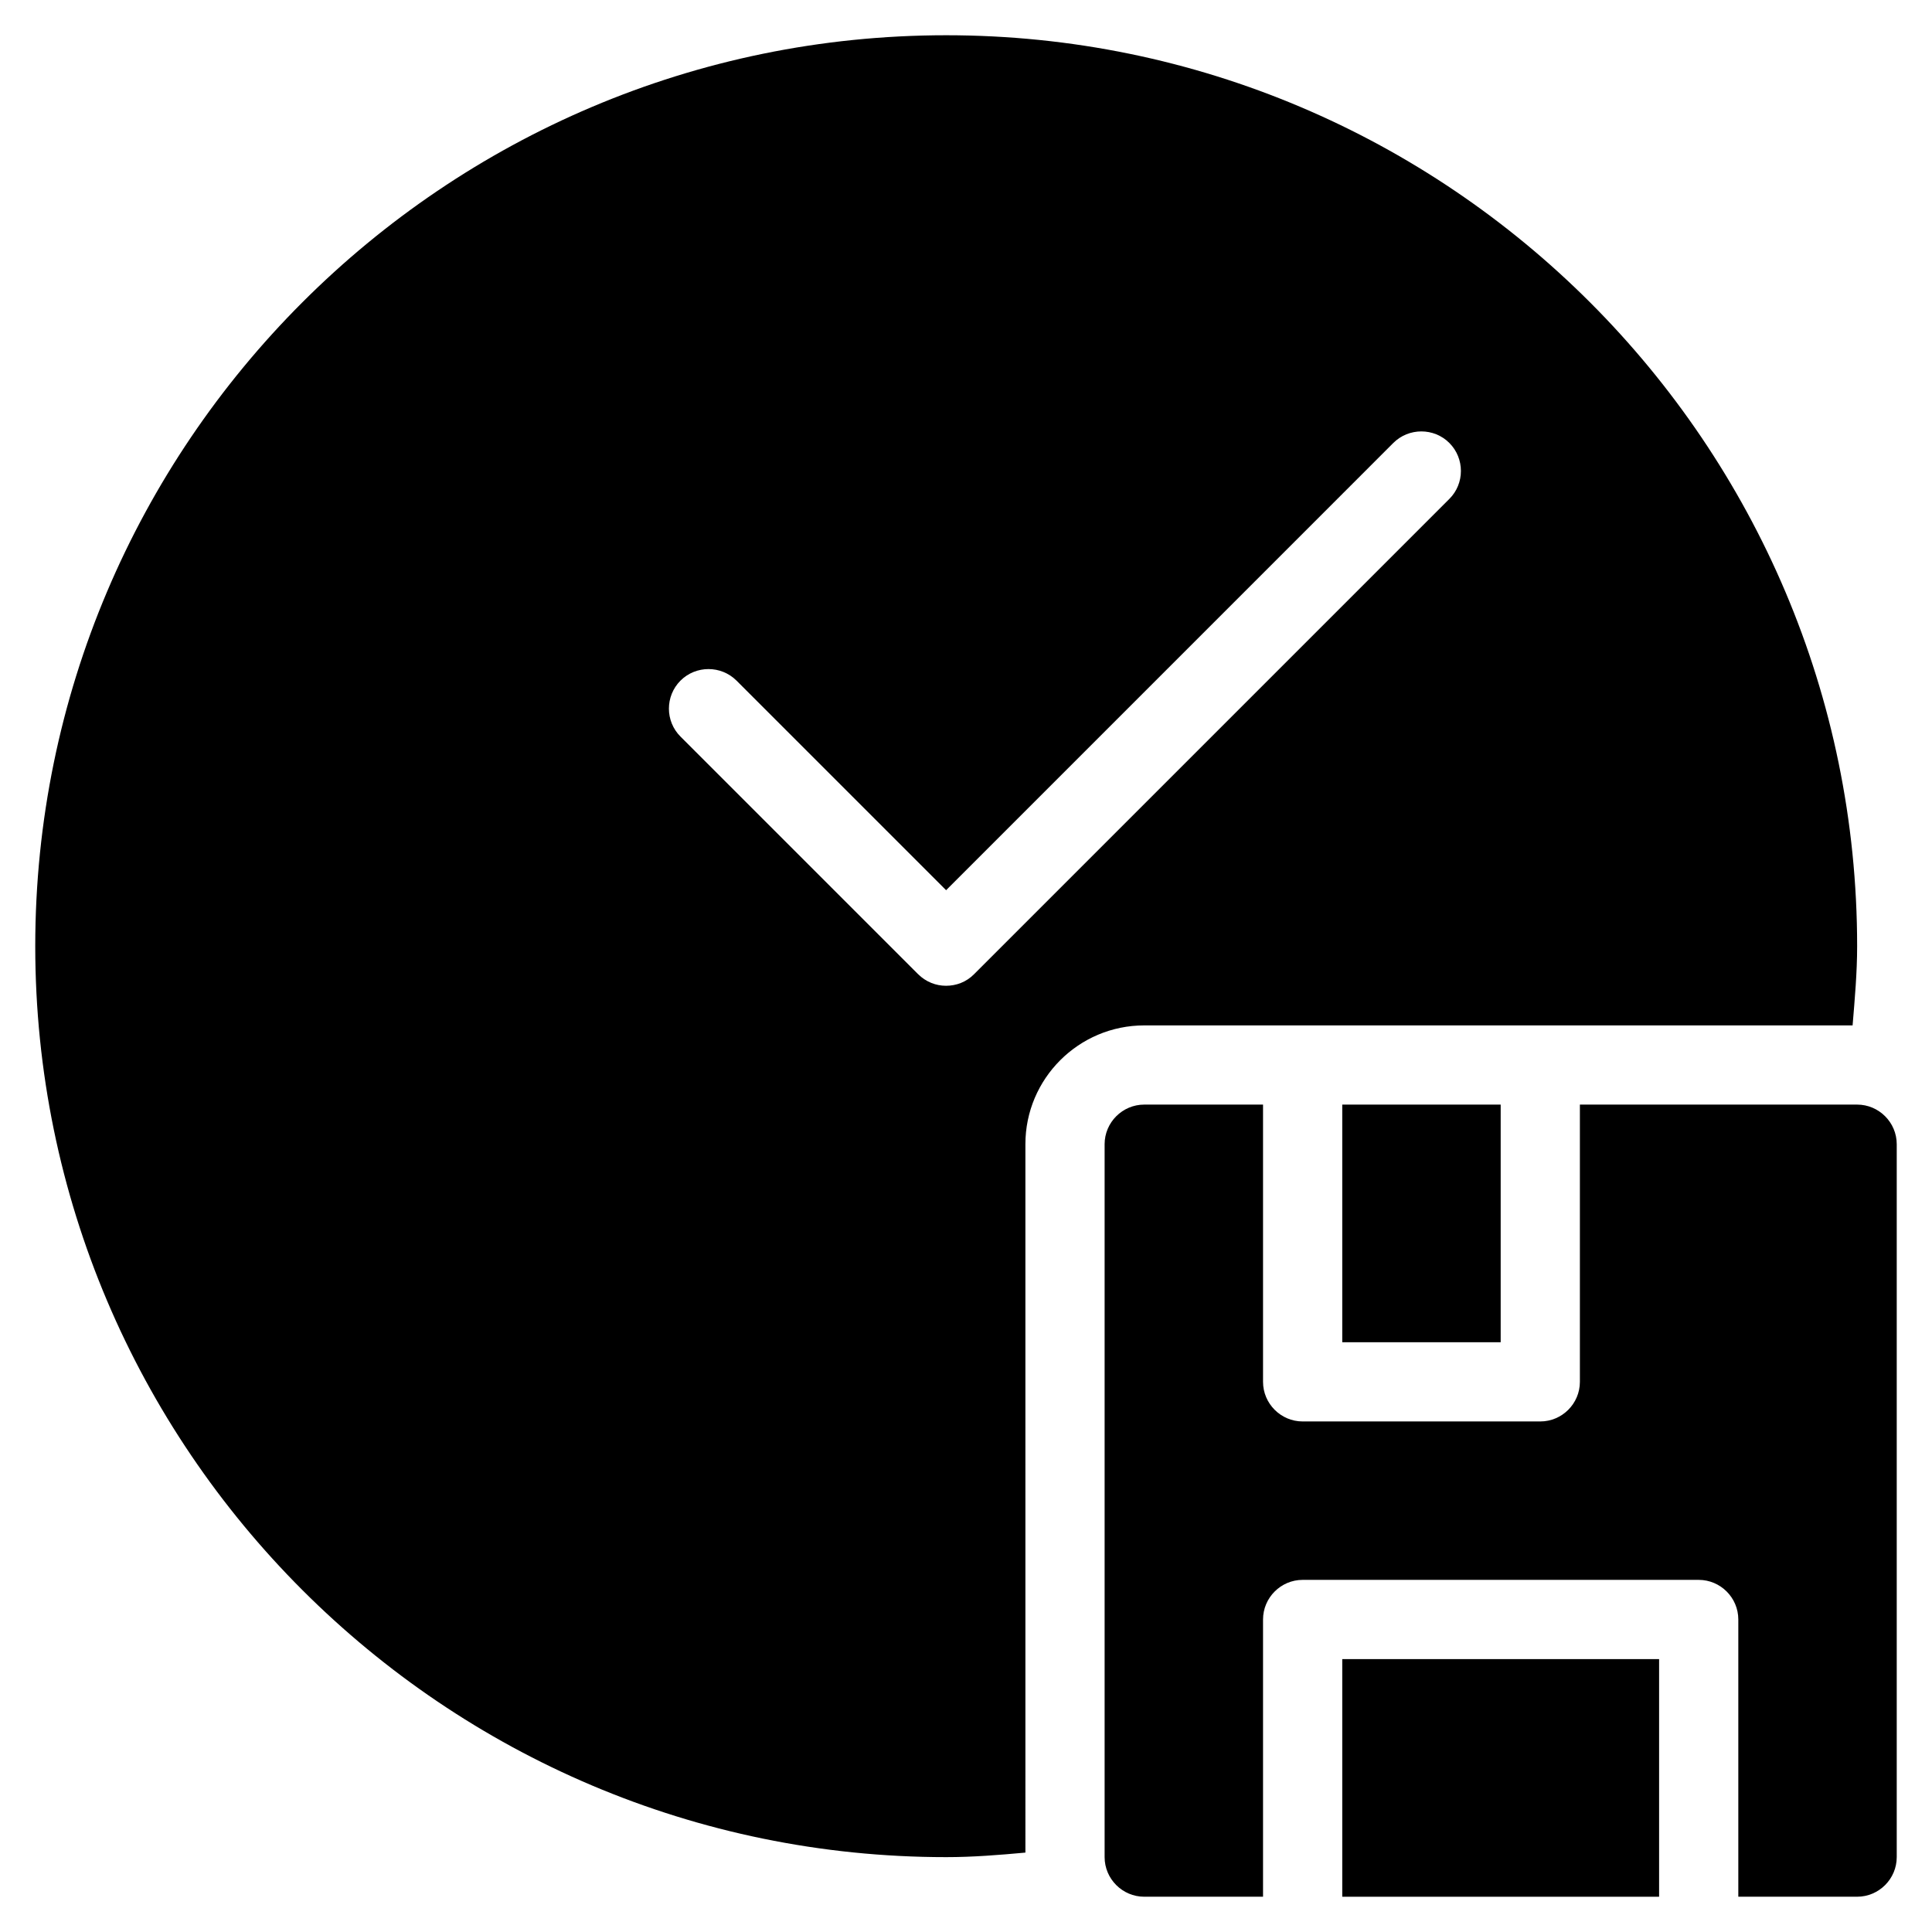 <?xml version="1.0" encoding="UTF-8"?>
<!-- Uploaded to: SVG Repo, www.svgrepo.com, Generator: SVG Repo Mixer Tools -->
<svg fill="#000000" width="800px" height="800px" version="1.1" viewBox="144 144 512 512" xmlns="http://www.w3.org/2000/svg">
 <g>
  <path d="m499.71 583.68h83.969v62.977h-83.969z"/>
  <path d="m499.71 436.73h41.984v62.977h-41.984z"/>
  <path d="m636.16 436.73h-73.473v73.473c0 5.773-4.723 10.496-10.496 10.496h-62.977c-5.773 0-10.496-4.723-10.496-10.496v-73.473h-31.488c-5.773 0-10.496 4.723-10.496 10.496v188.93c0 5.773 4.723 10.496 10.496 10.496h31.488v-73.473c0-5.773 4.723-10.496 10.496-10.496h104.96c5.773 0 10.496 4.723 10.496 10.496v73.473h31.488c5.773 0 10.496-4.723 10.496-10.496v-188.93c0-5.773-4.723-10.496-10.496-10.496z"/>
  <path d="m415.74 447.23c0-17.367 14.121-31.488 31.488-31.488h187.73c0.574-6.969 1.203-13.98 1.203-20.992 0-133.13-108.3-241.41-241.41-241.41-133.11 0-241.41 108.28-241.41 241.41s108.3 241.41 241.41 241.41c7.012 0 14-0.562 20.992-1.203zm-28.422-45.047-62.977-62.977c-4.094-4.074-4.094-10.746 0-14.84 4.094-4.074 10.746-4.074 14.84 0l55.547 55.547 118.52-118.53c4.09-4.074 10.77-4.074 14.84 0 4.09 4.094 4.09 10.77 0 14.84l-125.95 125.95c-2.055 2.086-4.742 3.066-7.43 3.066-2.684 0-5.332-1.023-7.387-3.062z"/>
 </g>
</svg>
